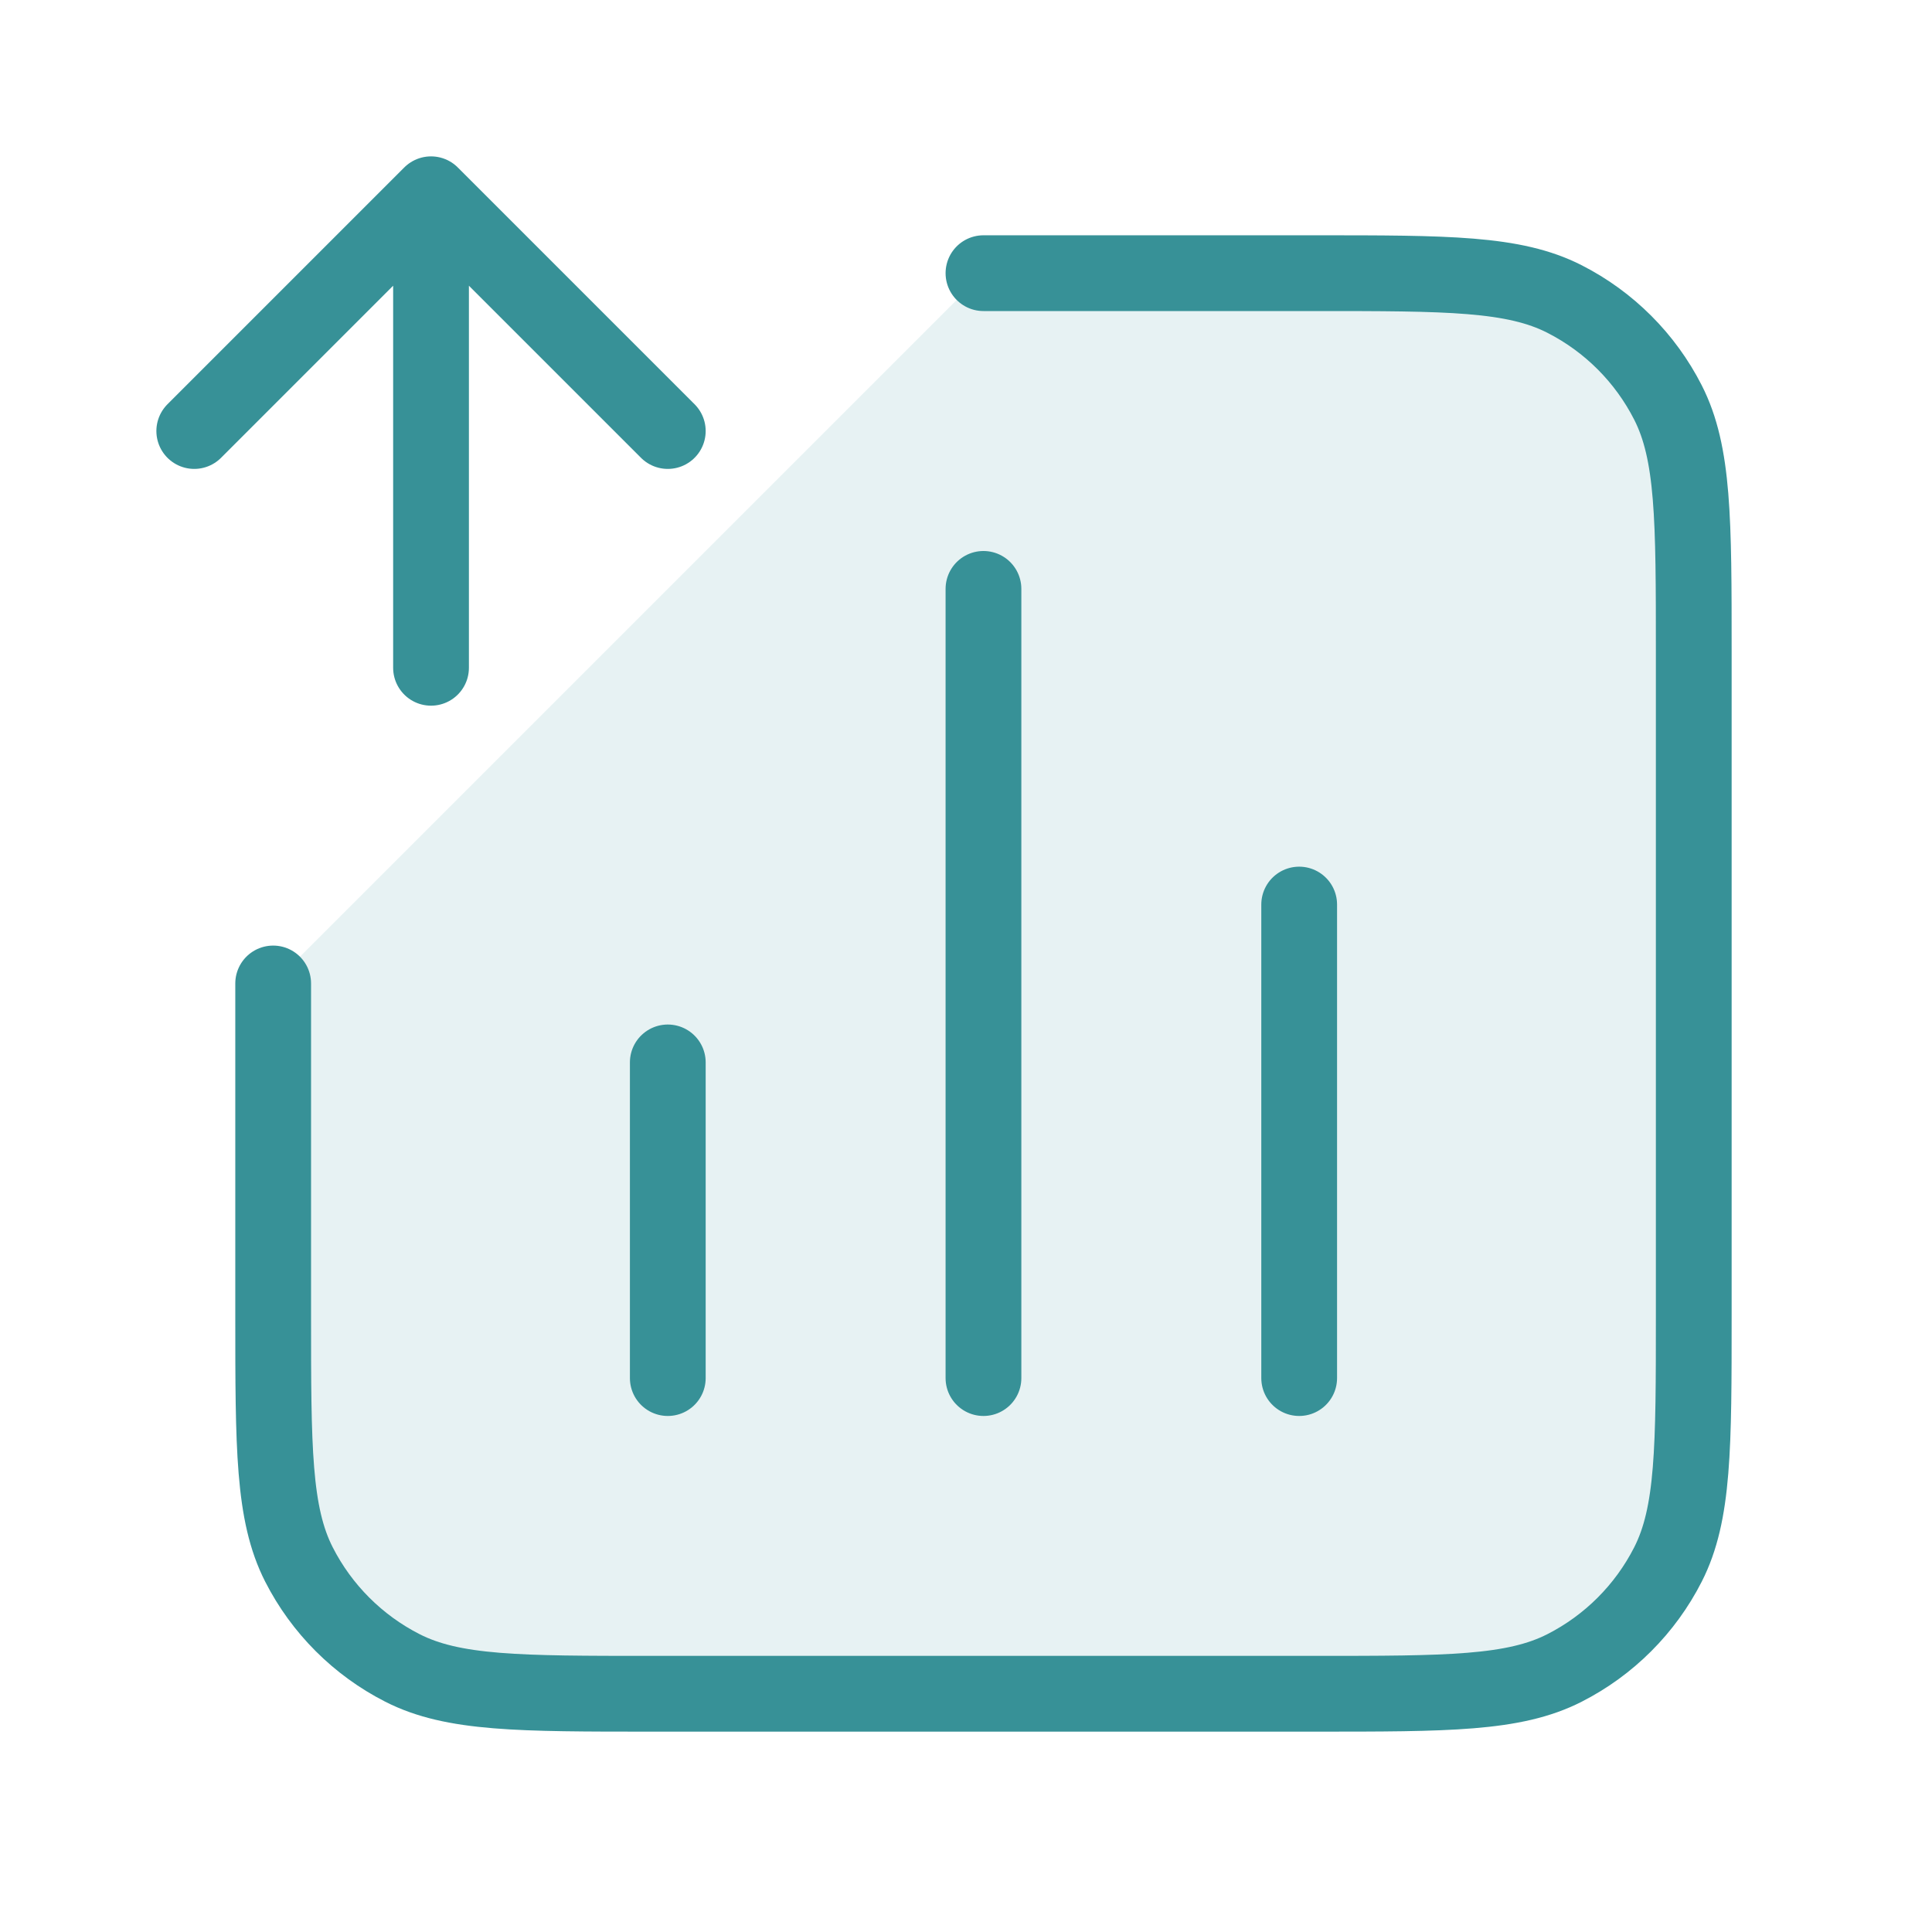 <?xml version="1.0" encoding="UTF-8"?> <svg xmlns="http://www.w3.org/2000/svg" width="51" height="51" viewBox="0 0 51 51" fill="none"><path opacity="0.12" d="M44.711 34.711V17.211C44.711 13.711 44.711 11.961 44.03 10.624C43.431 9.448 42.475 8.492 41.299 7.893C39.962 7.211 38.212 7.211 34.711 7.211H25.961L7.211 25.961V34.711C7.211 38.212 7.211 39.962 7.893 41.299C8.492 42.475 9.448 43.431 10.624 44.03C11.961 44.711 13.711 44.711 17.211 44.711H34.711C38.212 44.711 39.962 44.711 41.299 44.03C42.475 43.431 43.431 42.475 44.03 41.299C44.711 39.962 44.711 38.212 44.711 34.711Z" fill="#379197"></path><path d="M25.961 7.211L34.711 7.211C38.212 7.211 39.962 7.211 41.299 7.893C42.475 8.492 43.431 9.448 44.03 10.624C44.711 11.961 44.711 13.711 44.711 17.211V34.711C44.711 38.212 44.711 39.962 44.03 41.299C43.431 42.475 42.475 43.431 41.299 44.03C39.962 44.711 38.212 44.711 34.711 44.711H17.211C13.711 44.711 11.961 44.711 10.624 44.03C9.448 43.431 8.492 42.475 7.892 41.299C7.211 39.962 7.211 38.212 7.211 34.711L7.211 25.961M17.628 28.045V36.378M34.295 23.878V36.378M25.961 15.545V36.378M5.128 11.378L11.378 5.128M11.378 5.128L17.628 11.378M11.378 5.128L11.378 17.628" stroke="#379197" stroke-width="2" stroke-linecap="round" stroke-linejoin="round"></path></svg> 